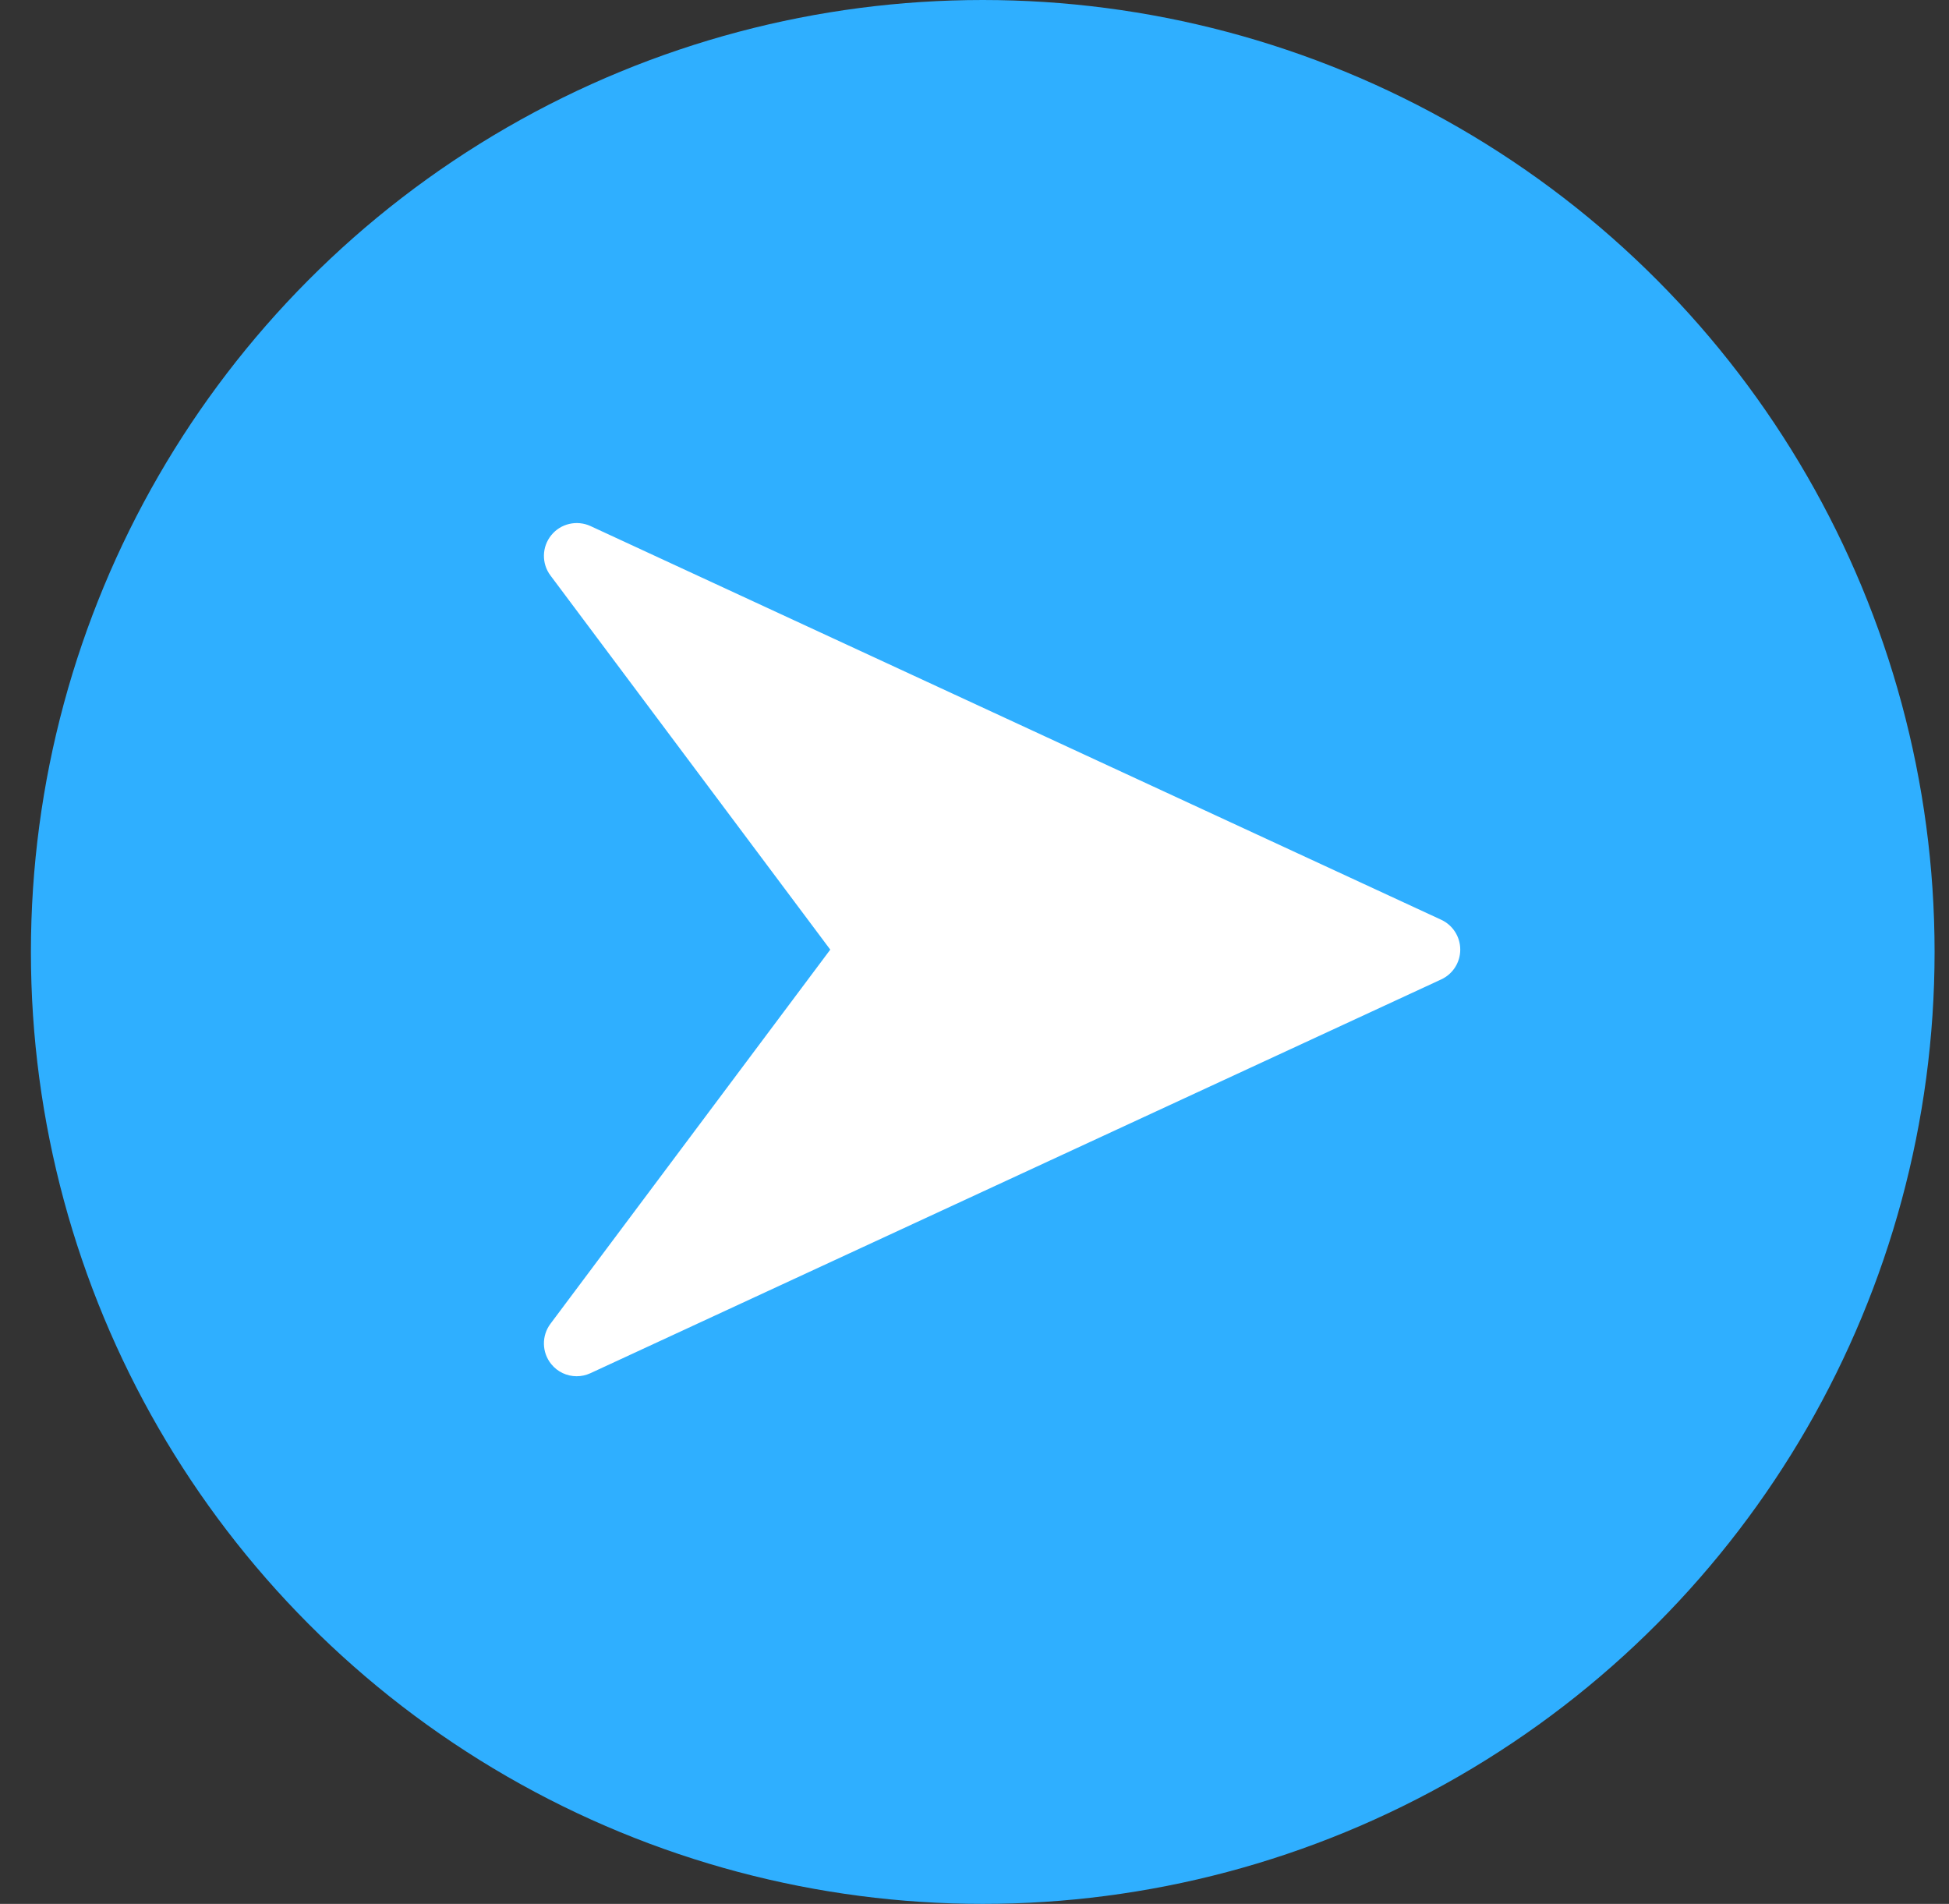 <svg xmlns="http://www.w3.org/2000/svg" width="43" height="42" viewBox="0 0 43 42" fill="none"><rect x="0" y="0" width="43" height="42" fill="#333333" stroke="none"/><circle cx="21.682" cy="21" r="21" fill="#2FAFFF"></circle><g clip-path="url(#clip0_2001_412)"><path d="M31.799 20.291L13.026 11.604C12.727 11.468 12.37 11.549 12.162 11.807C11.953 12.065 11.946 12.431 12.145 12.696L18.318 20.949L12.145 29.202C11.946 29.467 11.953 29.834 12.161 30.091C12.301 30.266 12.51 30.36 12.723 30.36C12.825 30.36 12.928 30.338 13.024 30.294L31.797 21.606C32.054 21.487 32.217 21.231 32.217 20.949C32.217 20.666 32.054 20.41 31.799 20.291Z" fill="white"></path></g><defs><clipPath id="clip0_2001_412"><rect width="20.217" height="20.271" fill="white" transform="translate(12 10.816)"></rect></clipPath></defs></svg>